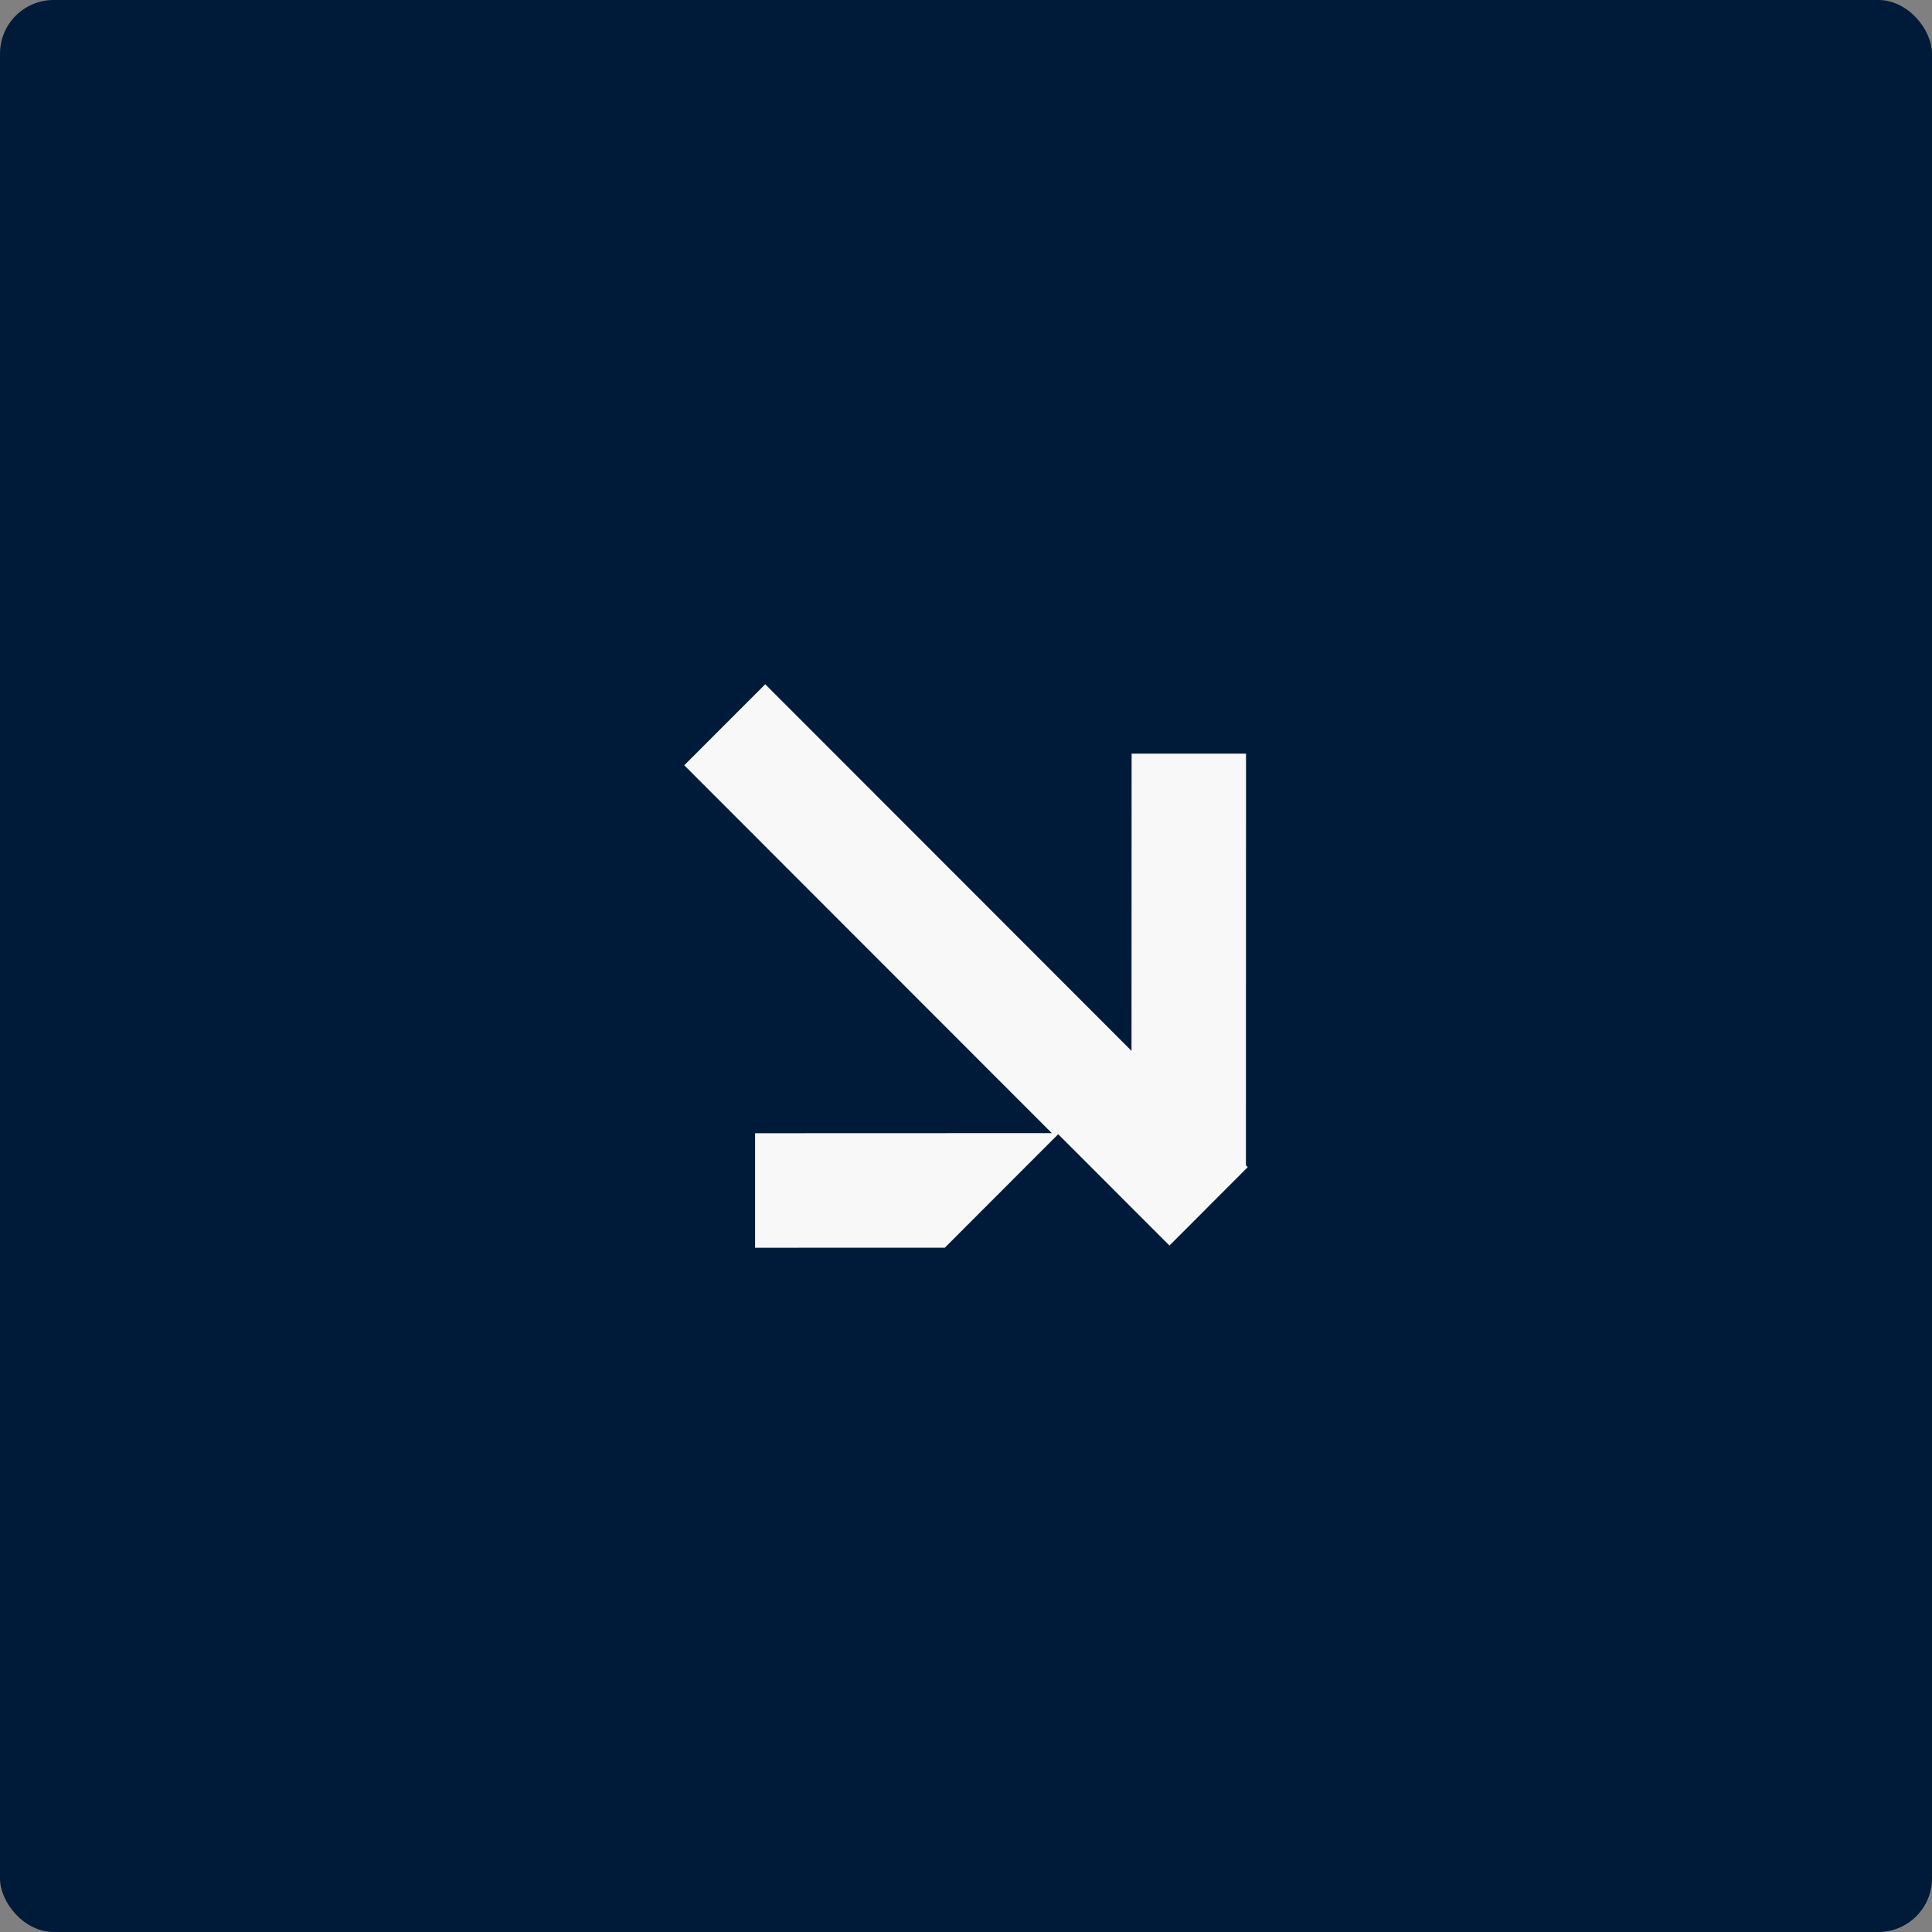 <?xml version="1.0" encoding="UTF-8"?> <svg xmlns="http://www.w3.org/2000/svg" width="36" height="36" viewBox="0 0 36 36" fill="none"><rect x="0" y="0" width="36" height="36" fill="#808080" stroke="none"/><rect width="36" height="36" rx="1" fill="#001B39"></rect><path d="M17.605 23.249C16.427 23.249 15.248 23.25 14.07 23.25C14.07 22.538 14.07 21.827 14.07 21.116C15.913 21.115 17.756 21.114 19.599 21.114C17.316 18.829 15.033 16.544 12.75 14.26C13.253 13.757 13.756 13.253 14.259 12.75C16.534 15.027 18.809 17.304 21.084 19.581C21.085 17.735 21.085 15.889 21.086 14.043C21.797 14.043 22.508 14.043 23.218 14.043C23.218 16.6 23.217 19.157 23.216 21.715C23.227 21.726 23.239 21.737 23.25 21.748C22.764 22.235 22.277 22.722 21.791 23.209C21.1 22.517 20.409 21.826 19.718 21.134C19.013 21.839 18.309 22.544 17.605 23.249Z" fill="#F8F8F8"></path></svg> 